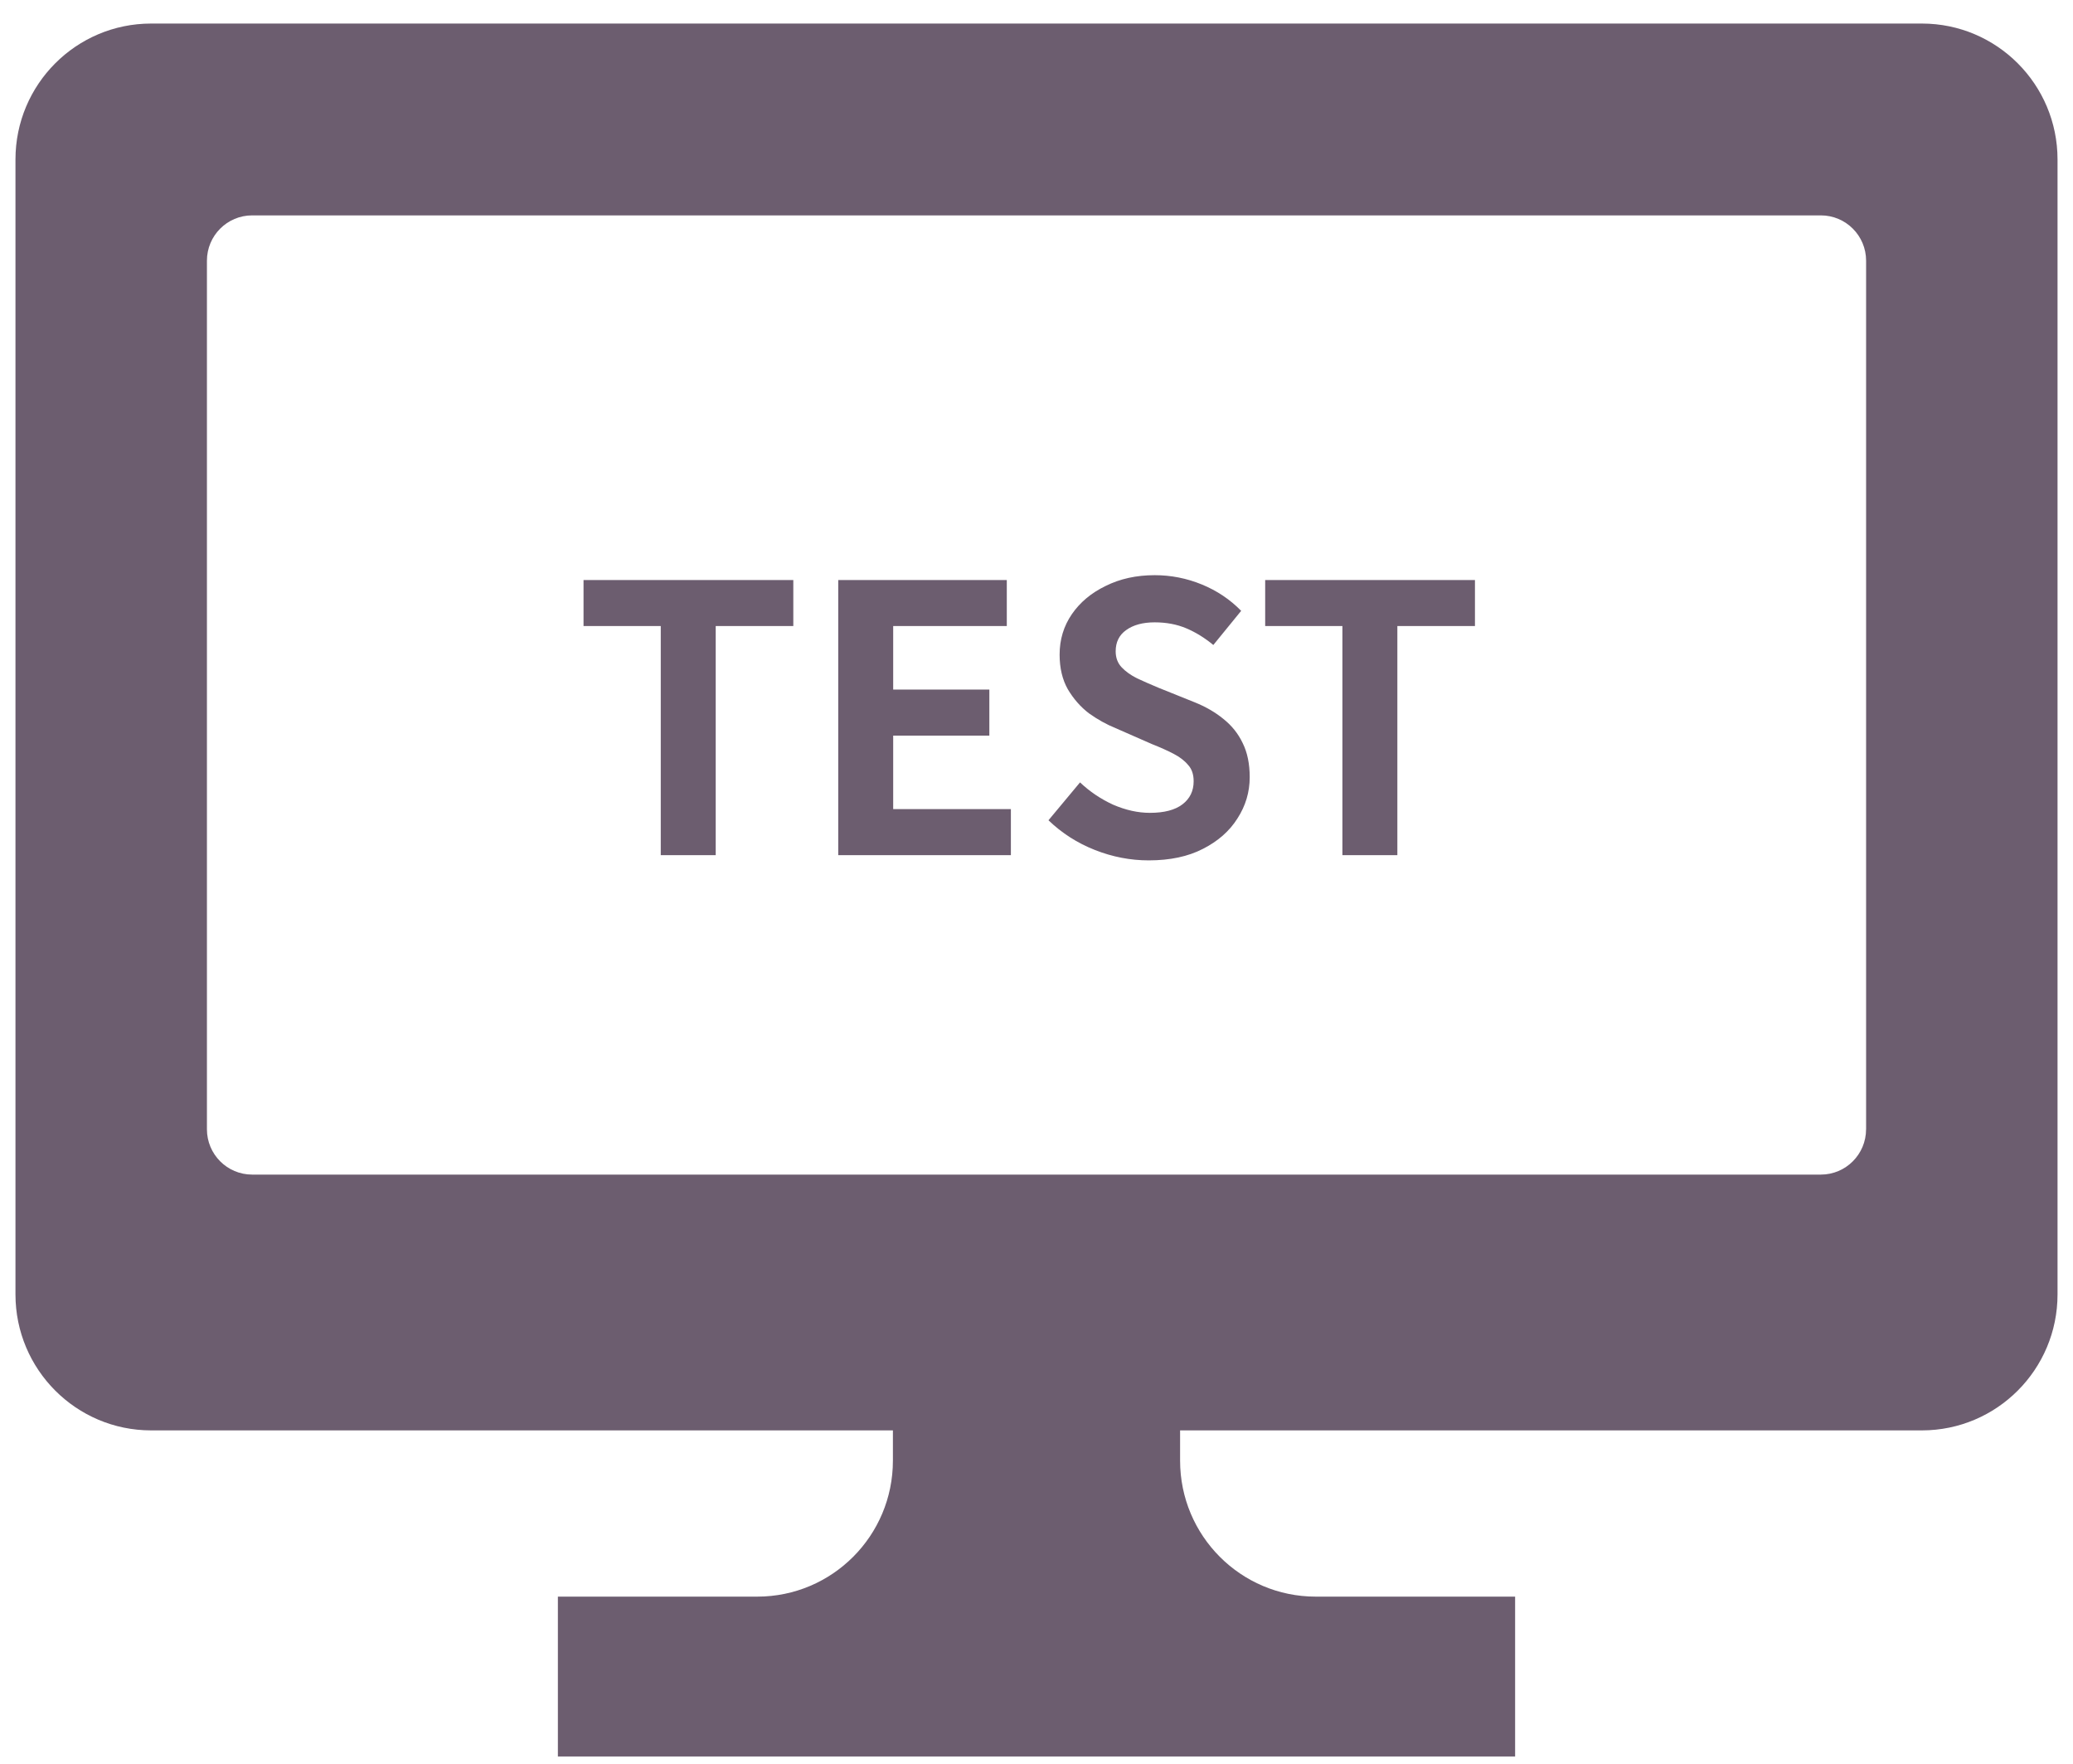 <svg width="67" height="57" viewBox="0 0 67 57" fill="none" xmlns="http://www.w3.org/2000/svg">
<path d="M62.115 0.761H4.885C2.462 0.761 0.5 2.728 0.5 5.154V41.829C0.5 44.255 2.462 46.223 4.885 46.223H28.859V47.201C28.859 49.627 26.898 51.595 24.474 51.595H18.031V56.761H27.466H39.535H48.969V51.595H42.526C40.102 51.595 38.141 49.627 38.141 47.201V46.223H62.115C64.538 46.223 66.5 44.255 66.5 41.829V5.154C66.5 2.728 64.538 0.761 62.115 0.761ZM60.312 36.492C60.312 37.301 59.658 37.957 58.85 37.957H8.15C7.342 37.957 6.688 37.301 6.688 36.492V8.425C6.688 7.616 7.342 6.96 8.15 6.96H58.85C59.658 6.96 60.313 7.616 60.313 8.425V36.492H60.312Z" fill="#6C5D6F"/>
<path d="M21.356 27.635V20.231H18.86V18.743H25.64V20.231H23.132V27.635H21.356ZM27.092 27.635V18.743H32.54V20.231H28.868V22.283H31.976V23.771H28.868V26.147H32.672V27.635H27.092ZM37.127 27.803C36.535 27.803 35.955 27.691 35.387 27.467C34.819 27.243 34.319 26.923 33.887 26.507L34.907 25.283C35.219 25.579 35.575 25.819 35.975 26.003C36.383 26.179 36.779 26.267 37.163 26.267C37.627 26.267 37.979 26.175 38.219 25.991C38.459 25.807 38.579 25.559 38.579 25.247C38.579 25.023 38.519 24.847 38.399 24.719C38.287 24.583 38.131 24.463 37.931 24.359C37.731 24.255 37.499 24.151 37.235 24.047L36.059 23.531C35.763 23.411 35.475 23.251 35.195 23.051C34.923 22.843 34.695 22.583 34.511 22.271C34.335 21.959 34.247 21.587 34.247 21.155C34.247 20.667 34.379 20.231 34.643 19.847C34.907 19.463 35.271 19.159 35.735 18.935C36.199 18.703 36.727 18.587 37.319 18.587C37.847 18.587 38.355 18.687 38.843 18.887C39.331 19.087 39.755 19.371 40.115 19.739L39.215 20.843C38.935 20.611 38.643 20.431 38.339 20.303C38.035 20.175 37.695 20.111 37.319 20.111C36.935 20.111 36.627 20.195 36.395 20.363C36.171 20.523 36.059 20.751 36.059 21.047C36.059 21.255 36.123 21.427 36.251 21.563C36.379 21.699 36.547 21.819 36.755 21.923C36.963 22.019 37.191 22.119 37.439 22.223L38.603 22.691C38.963 22.835 39.275 23.015 39.539 23.231C39.811 23.447 40.019 23.707 40.163 24.011C40.315 24.315 40.391 24.683 40.391 25.115C40.391 25.595 40.259 26.039 39.995 26.447C39.739 26.855 39.367 27.183 38.879 27.431C38.399 27.679 37.815 27.803 37.127 27.803ZM43.387 27.635V20.231H40.891V18.743H47.671V20.231H45.163V27.635H43.387Z" fill="#6C5D6F"/>
</svg>
